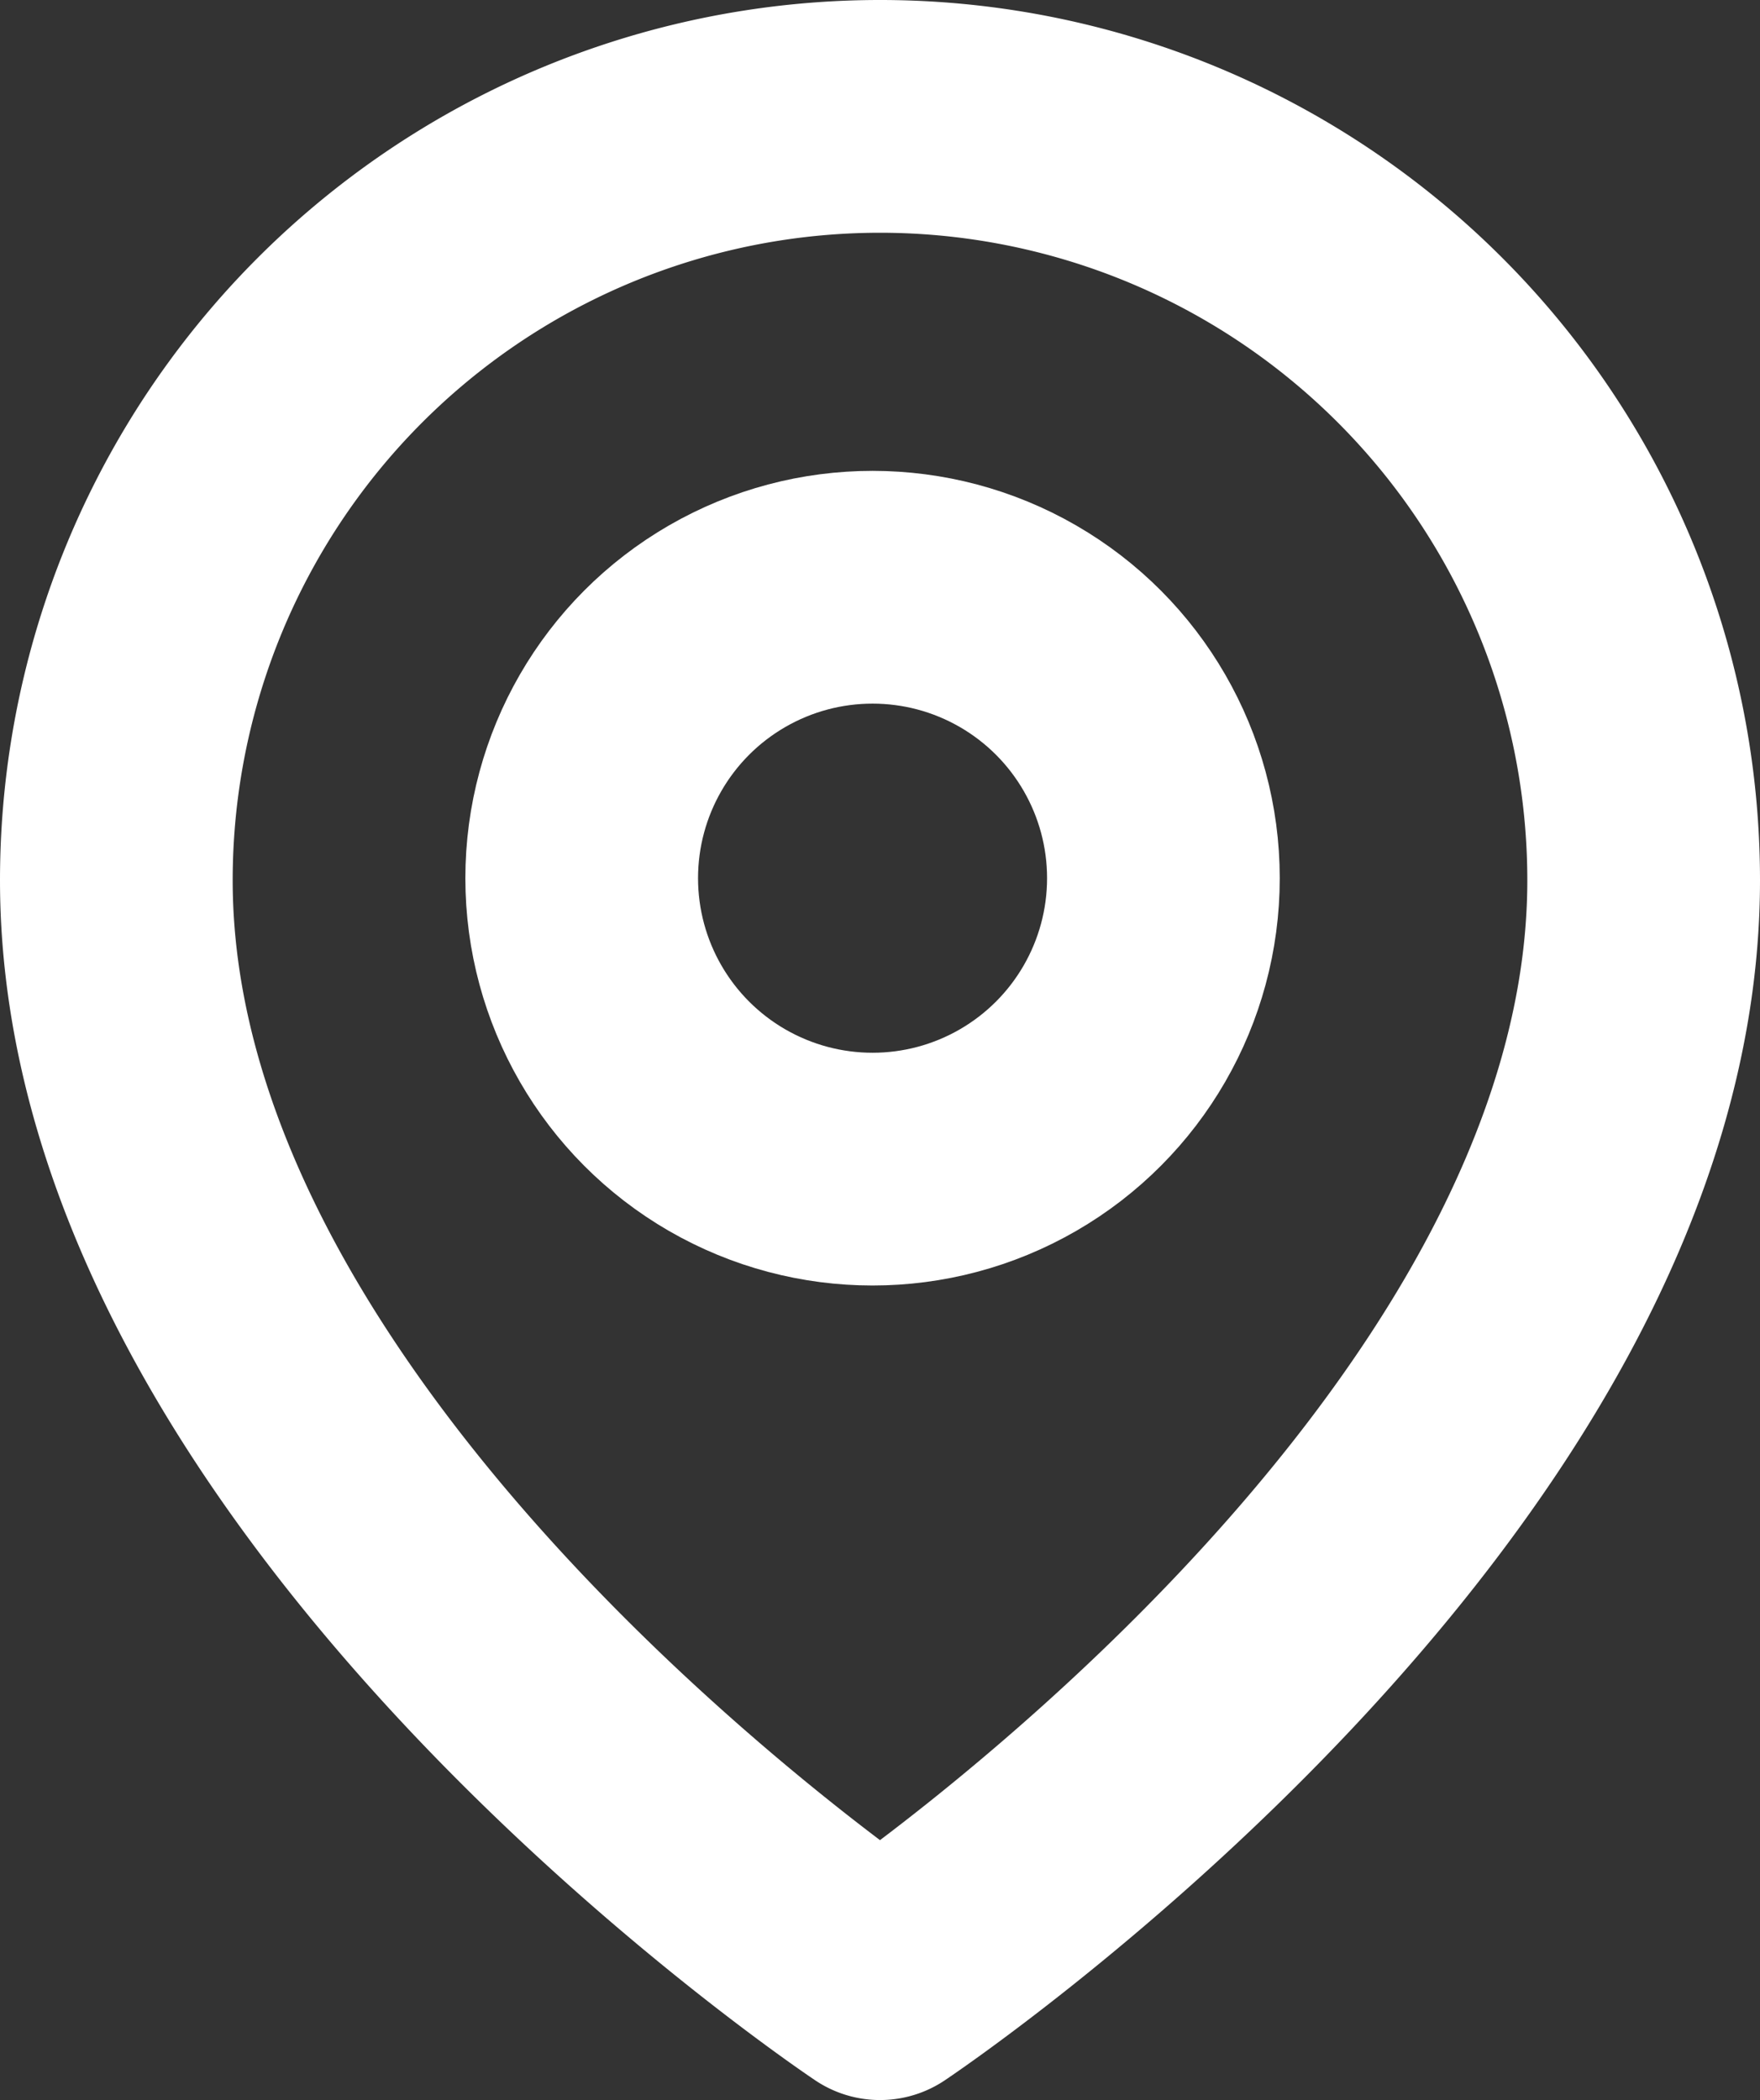 <svg xmlns="http://www.w3.org/2000/svg" width="15.128" height="18.045" viewBox="0 0 15.128 18.045">
  <rect x="0" y="0" width="15.128" height="18.045" fill="#333333" stroke="none"/>
  <g id="map-pin" transform="translate(-2)">
    <path id="Path_27" data-name="Path 27" d="M16.128,7.564c0,5.105-6.564,9.481-6.564,9.481S3,12.669,3,7.564a6.564,6.564,0,1,1,13.128,0Z" fill="none" stroke="#fff" stroke-linecap="round" stroke-linejoin="round" stroke-width="2"/>
    <circle id="Ellipse_17" data-name="Ellipse 17" cx="2.5" cy="2.5" r="2.5" transform="translate(7 5.046)" fill="none" stroke="#fff" stroke-linecap="round" stroke-linejoin="round" stroke-width="2"/>
  </g>
</svg>
